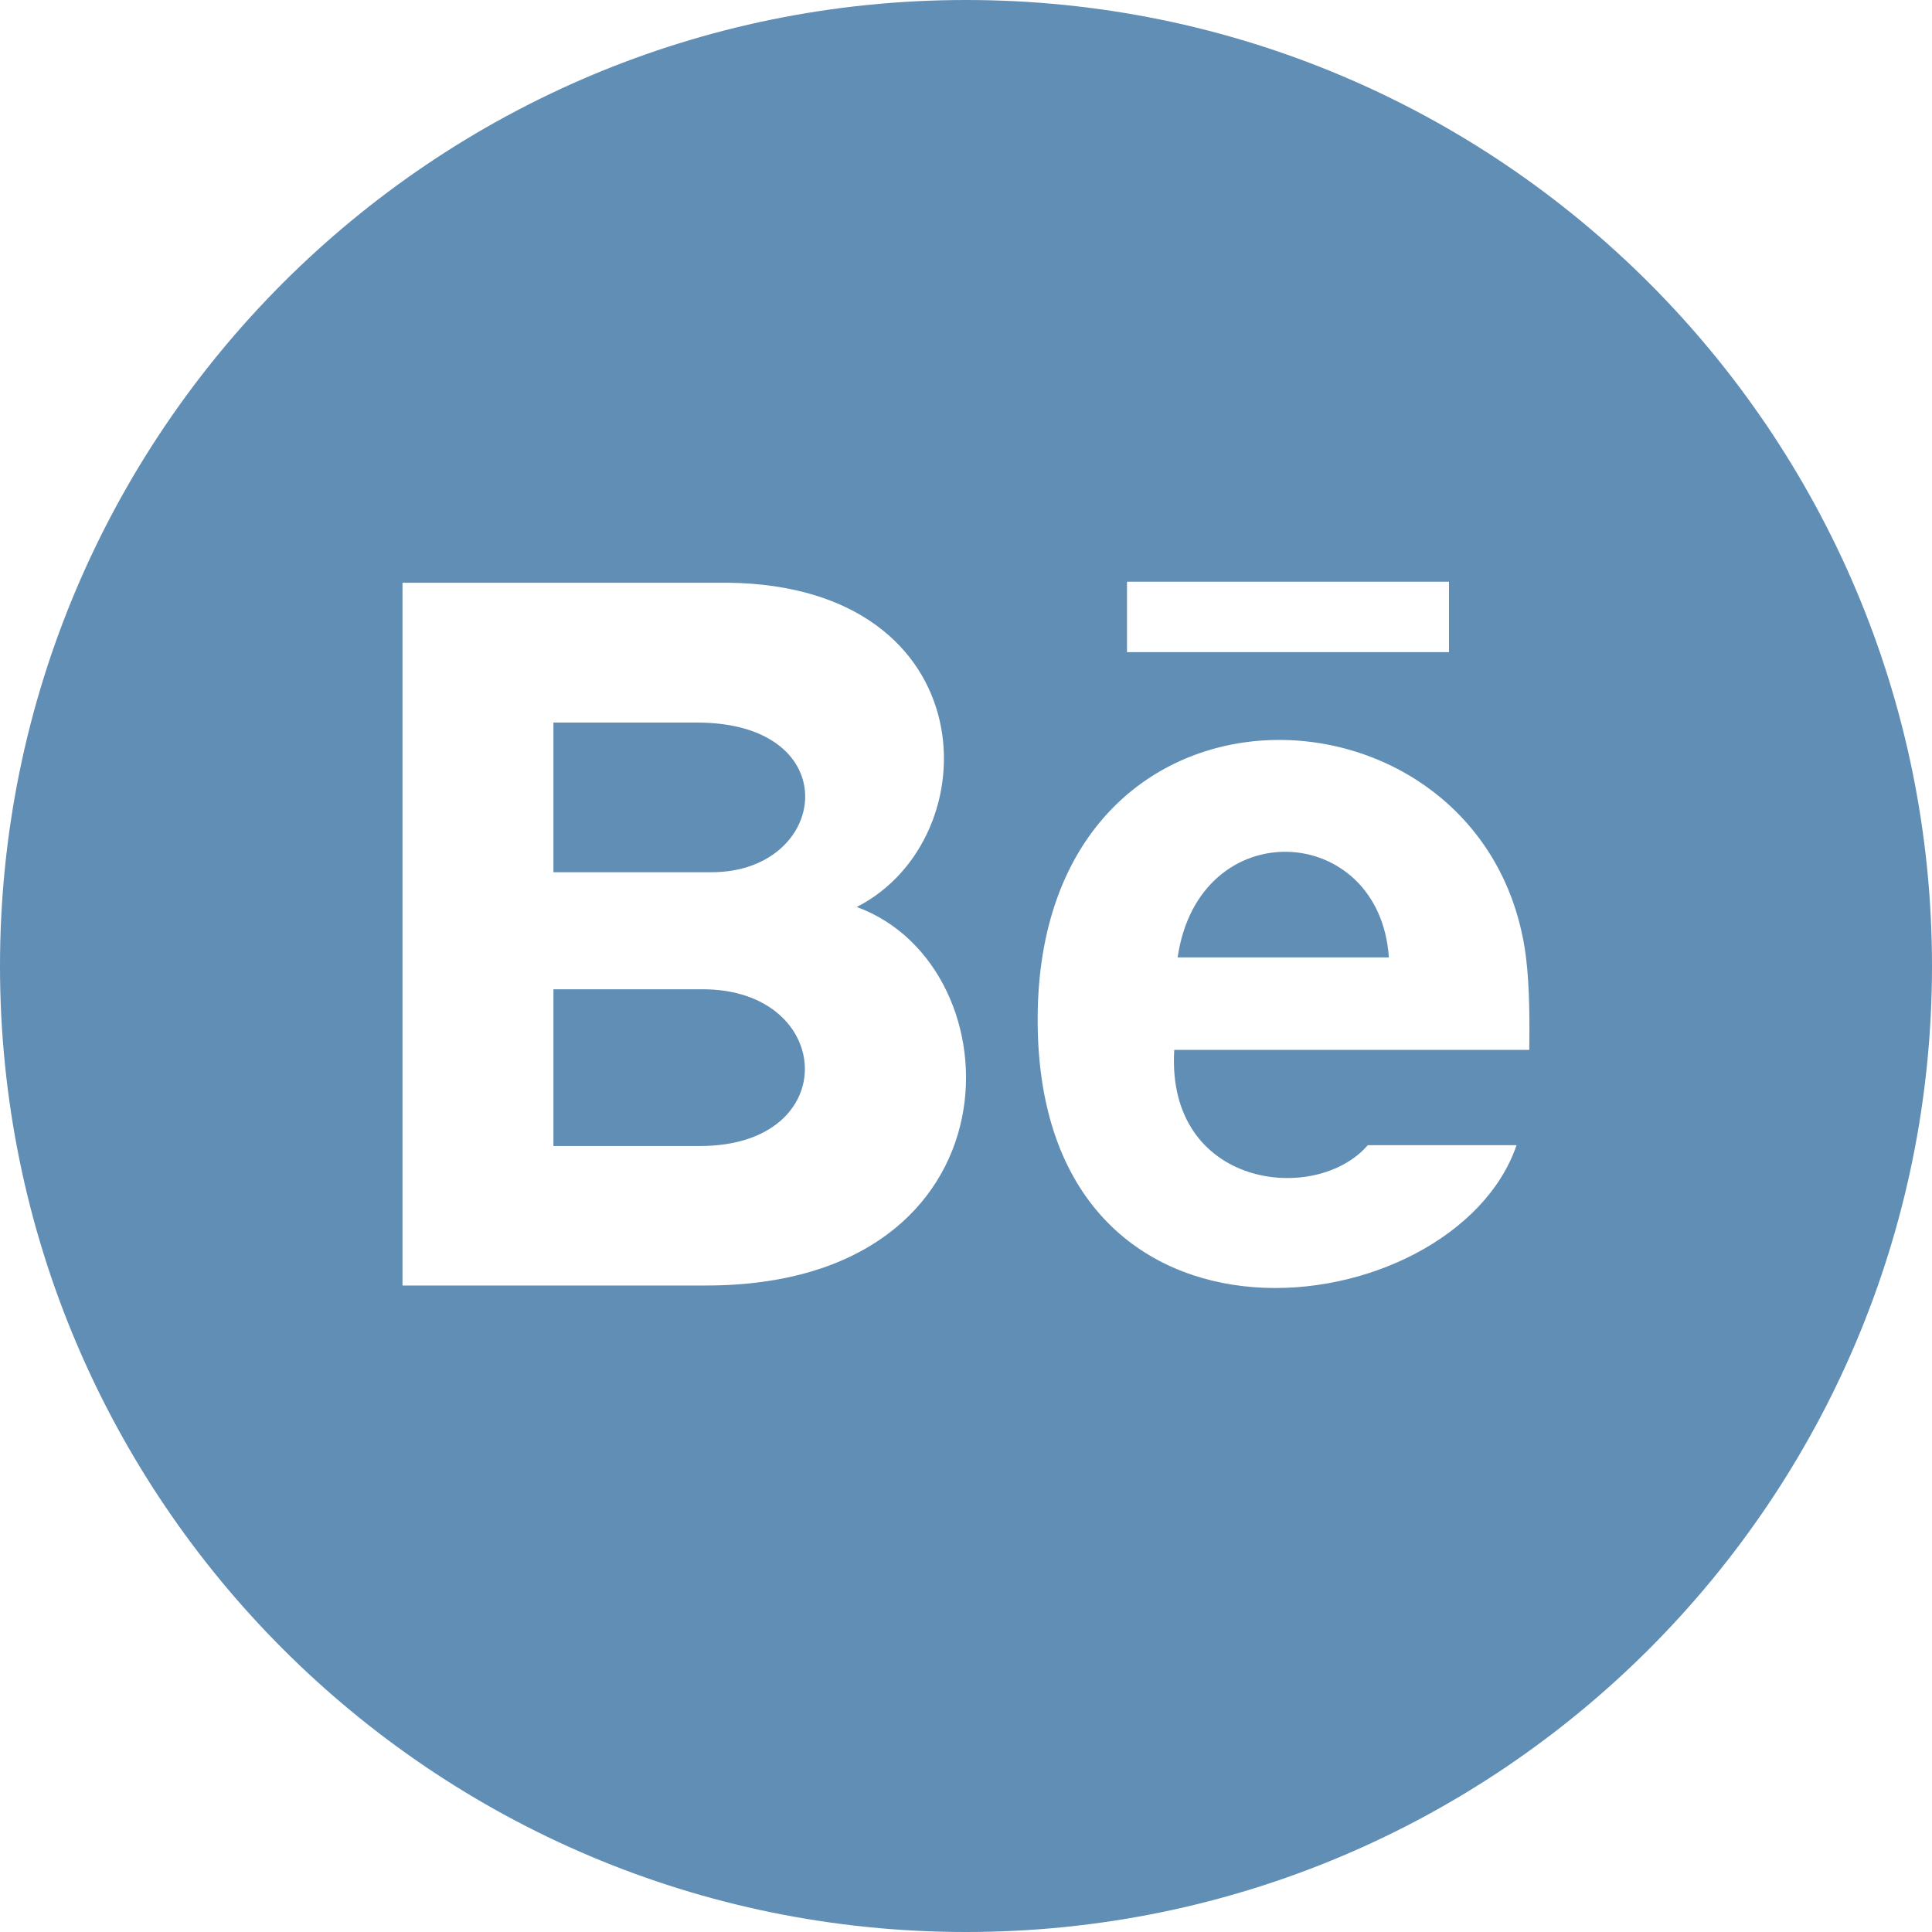 <svg width="24" height="24" viewBox="0 0 24 24" fill="none" xmlns="http://www.w3.org/2000/svg">
<path d="M8.84 10.835H6.875V8.976H8.658C10.536 8.976 10.304 10.835 8.84 10.835ZM14.629 11.893H17.253C17.138 10.206 14.893 10.083 14.629 11.893ZM8.729 12.289H6.875V14.236H8.699C10.481 14.235 10.372 12.289 8.729 12.289ZM24 12C24 18.627 18.627 24 12 24C5.373 24 0 18.627 0 12C0 5.373 5.373 0 12 0C18.627 0 24 5.373 24 12ZM10.643 11.267C12.311 10.414 12.25 7.286 9.056 7.239H5V15.969H8.771C12.729 15.969 12.662 12.002 10.643 11.267ZM14 8.101H18V7.226H14V8.101ZM18.943 11.794C18.398 8.289 12.89 8.083 12.89 12.666C12.89 17.192 18.07 16.484 18.839 14.226H16.991C16.346 14.974 14.483 14.757 14.587 13.042H18.997C19.006 12.487 18.988 12.089 18.943 11.794Z" fill="#608EB5"/>
</svg>

